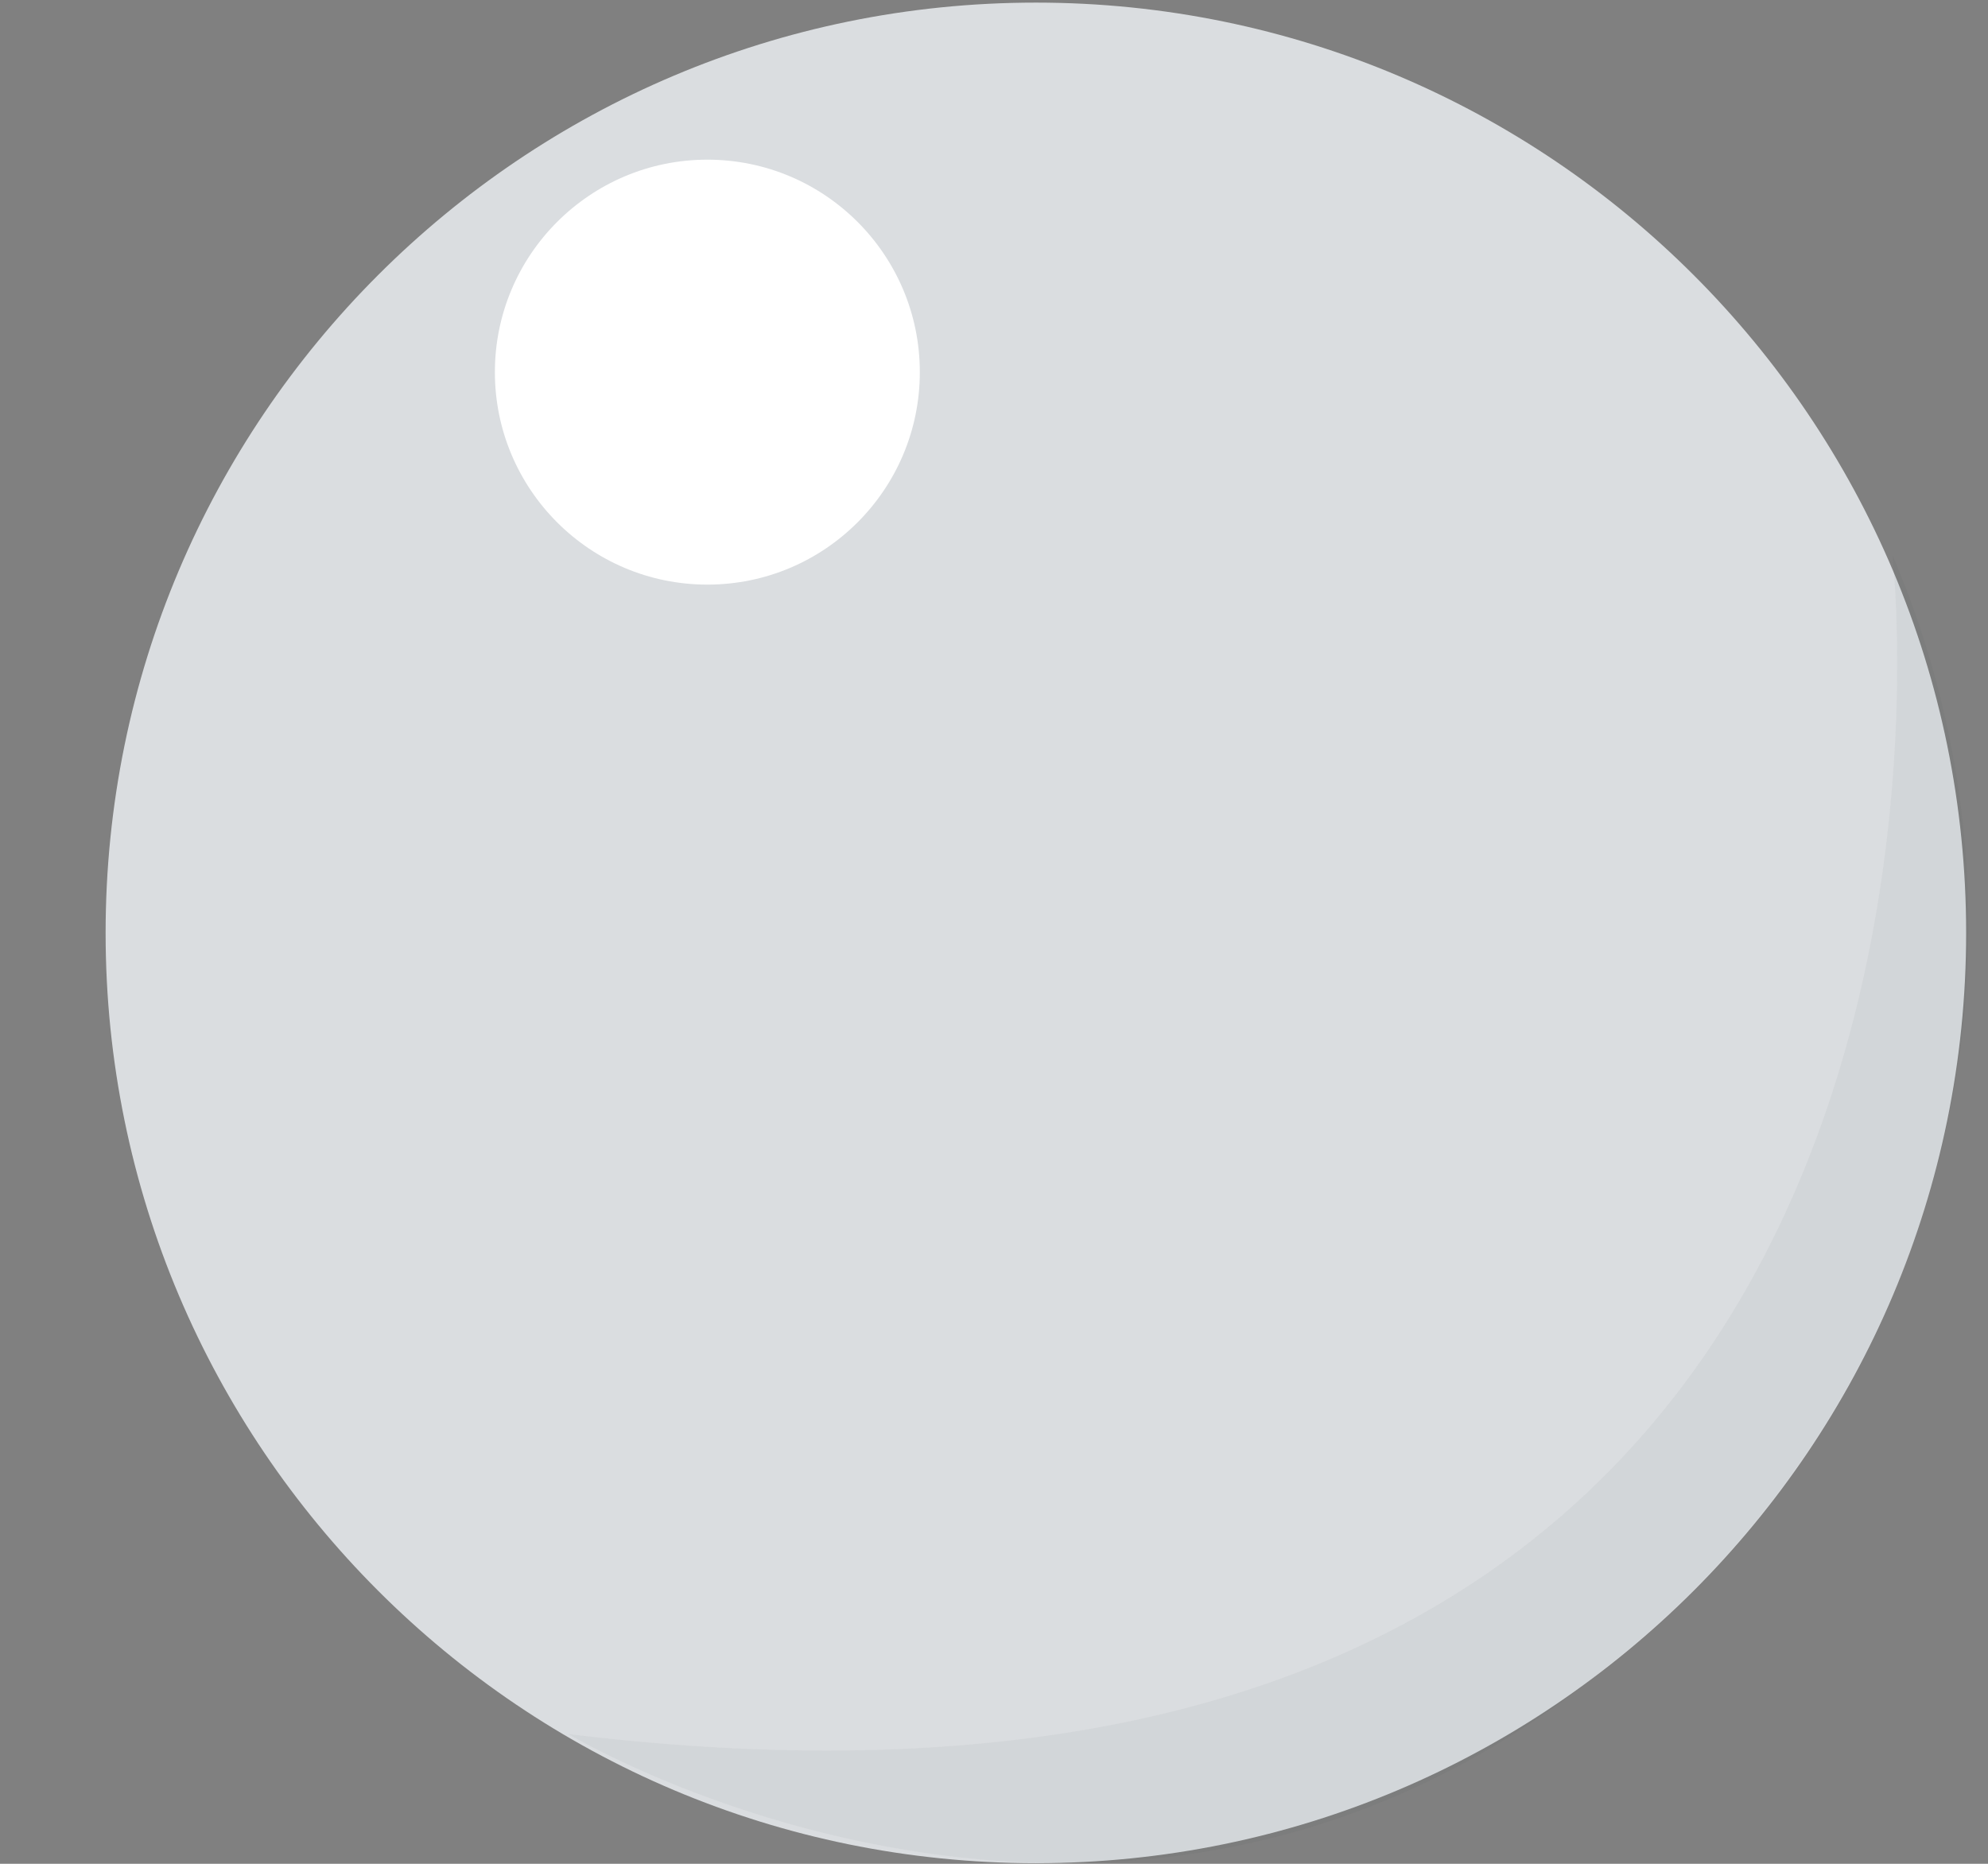 <?xml version="1.0" encoding="UTF-8"?> <svg xmlns="http://www.w3.org/2000/svg" width="16" height="15" viewBox="0 0 16 15" fill="none"><rect x="0" y="0" width="16" height="15" fill="#808080" stroke="none"/> <path d="M8.337 14.995C12.472 14.995 15.824 11.643 15.824 7.508C15.824 3.373 12.472 0.021 8.337 0.021C4.202 0.021 0.85 3.373 0.85 7.508C0.85 11.643 4.202 14.995 8.337 14.995Z" fill="#DADDE0"></path> <path d="M5.693 4.705C6.637 4.705 7.403 3.939 7.403 2.995C7.403 2.051 6.637 1.285 5.693 1.285C4.749 1.285 3.983 2.051 3.983 2.995C3.983 3.939 4.749 4.705 5.693 4.705Z" fill="white"></path> <g opacity="0.2"> <path opacity="0.2" d="M4.575 13.956C4.575 13.956 8.995 16.609 12.907 13.435C14.232 12.409 15.179 10.972 15.6 9.349C16.02 7.727 15.891 6.011 15.231 4.47C15.231 4.47 16.489 15.409 4.575 13.956Z" fill="#27292B"></path> </g> </svg> 